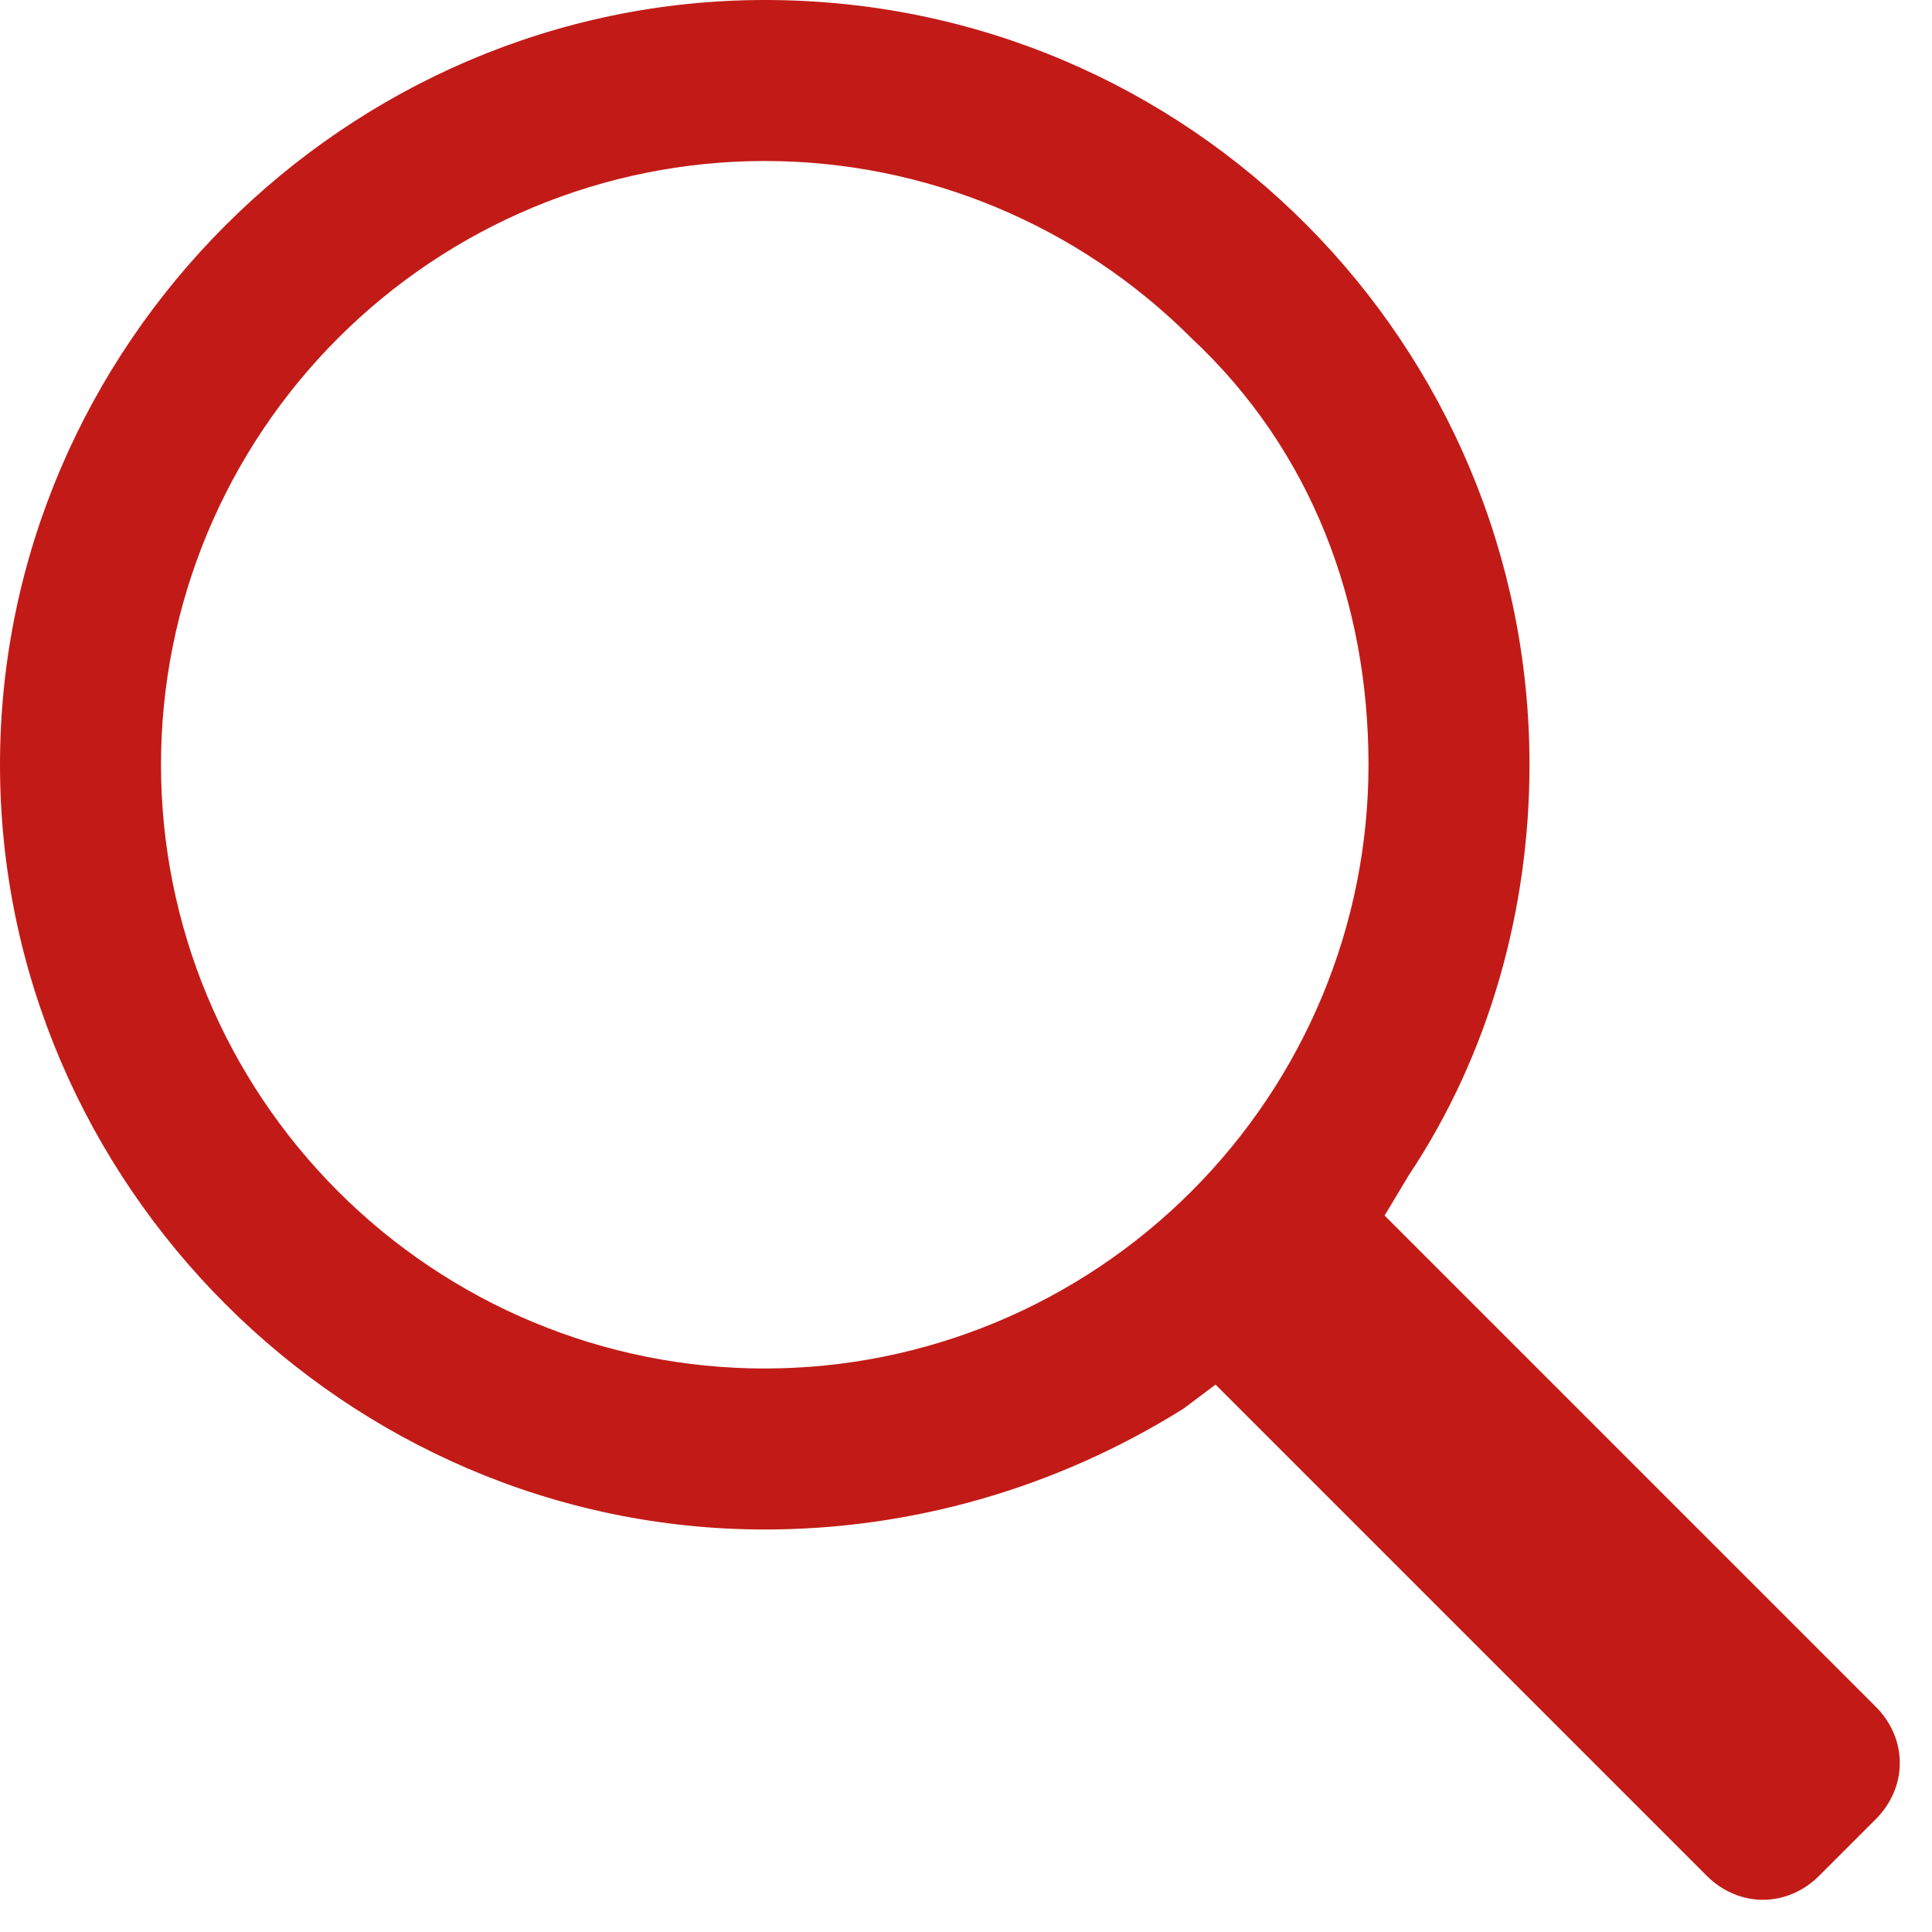<?xml version="1.0" encoding="utf-8"?>
<!-- Generator: Adobe Illustrator 24.1.3, SVG Export Plug-In . SVG Version: 6.00 Build 0)  -->
<svg version="1.1" id="katman_1" xmlns="http://www.w3.org/2000/svg" xmlns:xlink="http://www.w3.org/1999/xlink" x="0px" y="0px"
	 viewBox="0 0 24 24" style="enable-background:new 0 0 24 24;" xml:space="preserve">
<style type="text/css">
	.st0{fill-rule:evenodd;clip-rule:evenodd;fill:#C21B17;}
</style>
<path class="st0" d="M17.5,14.6c1-1.5,1.5-3.3,1.5-5.1C19,4.3,14.8,0,9.5,0C4.3,0,0,4.3,0,9.5S4.3,19,9.5,19c1.8,0,3.6-0.5,5.2-1.5
	l0.4-0.3l6.1,6.1c0.4,0.4,1,0.4,1.4,0c0,0,0,0,0,0l0.7-0.7c0.4-0.4,0.4-1,0-1.4l-6.1-6.1C17.2,15.1,17.5,14.6,17.5,14.6z M14.8,4.2
	C16.3,5.6,17,7.5,17,9.5c0,2-0.8,3.9-2.2,5.3c-1.4,1.4-3.3,2.2-5.3,2.2c-2,0-3.9-0.8-5.3-2.2C2.8,13.4,2,11.5,2,9.5
	c0-2,0.8-3.9,2.2-5.3C5.6,2.8,7.5,2,9.5,2C11.5,2,13.4,2.8,14.8,4.2L14.8,4.2z"/>
</svg>
